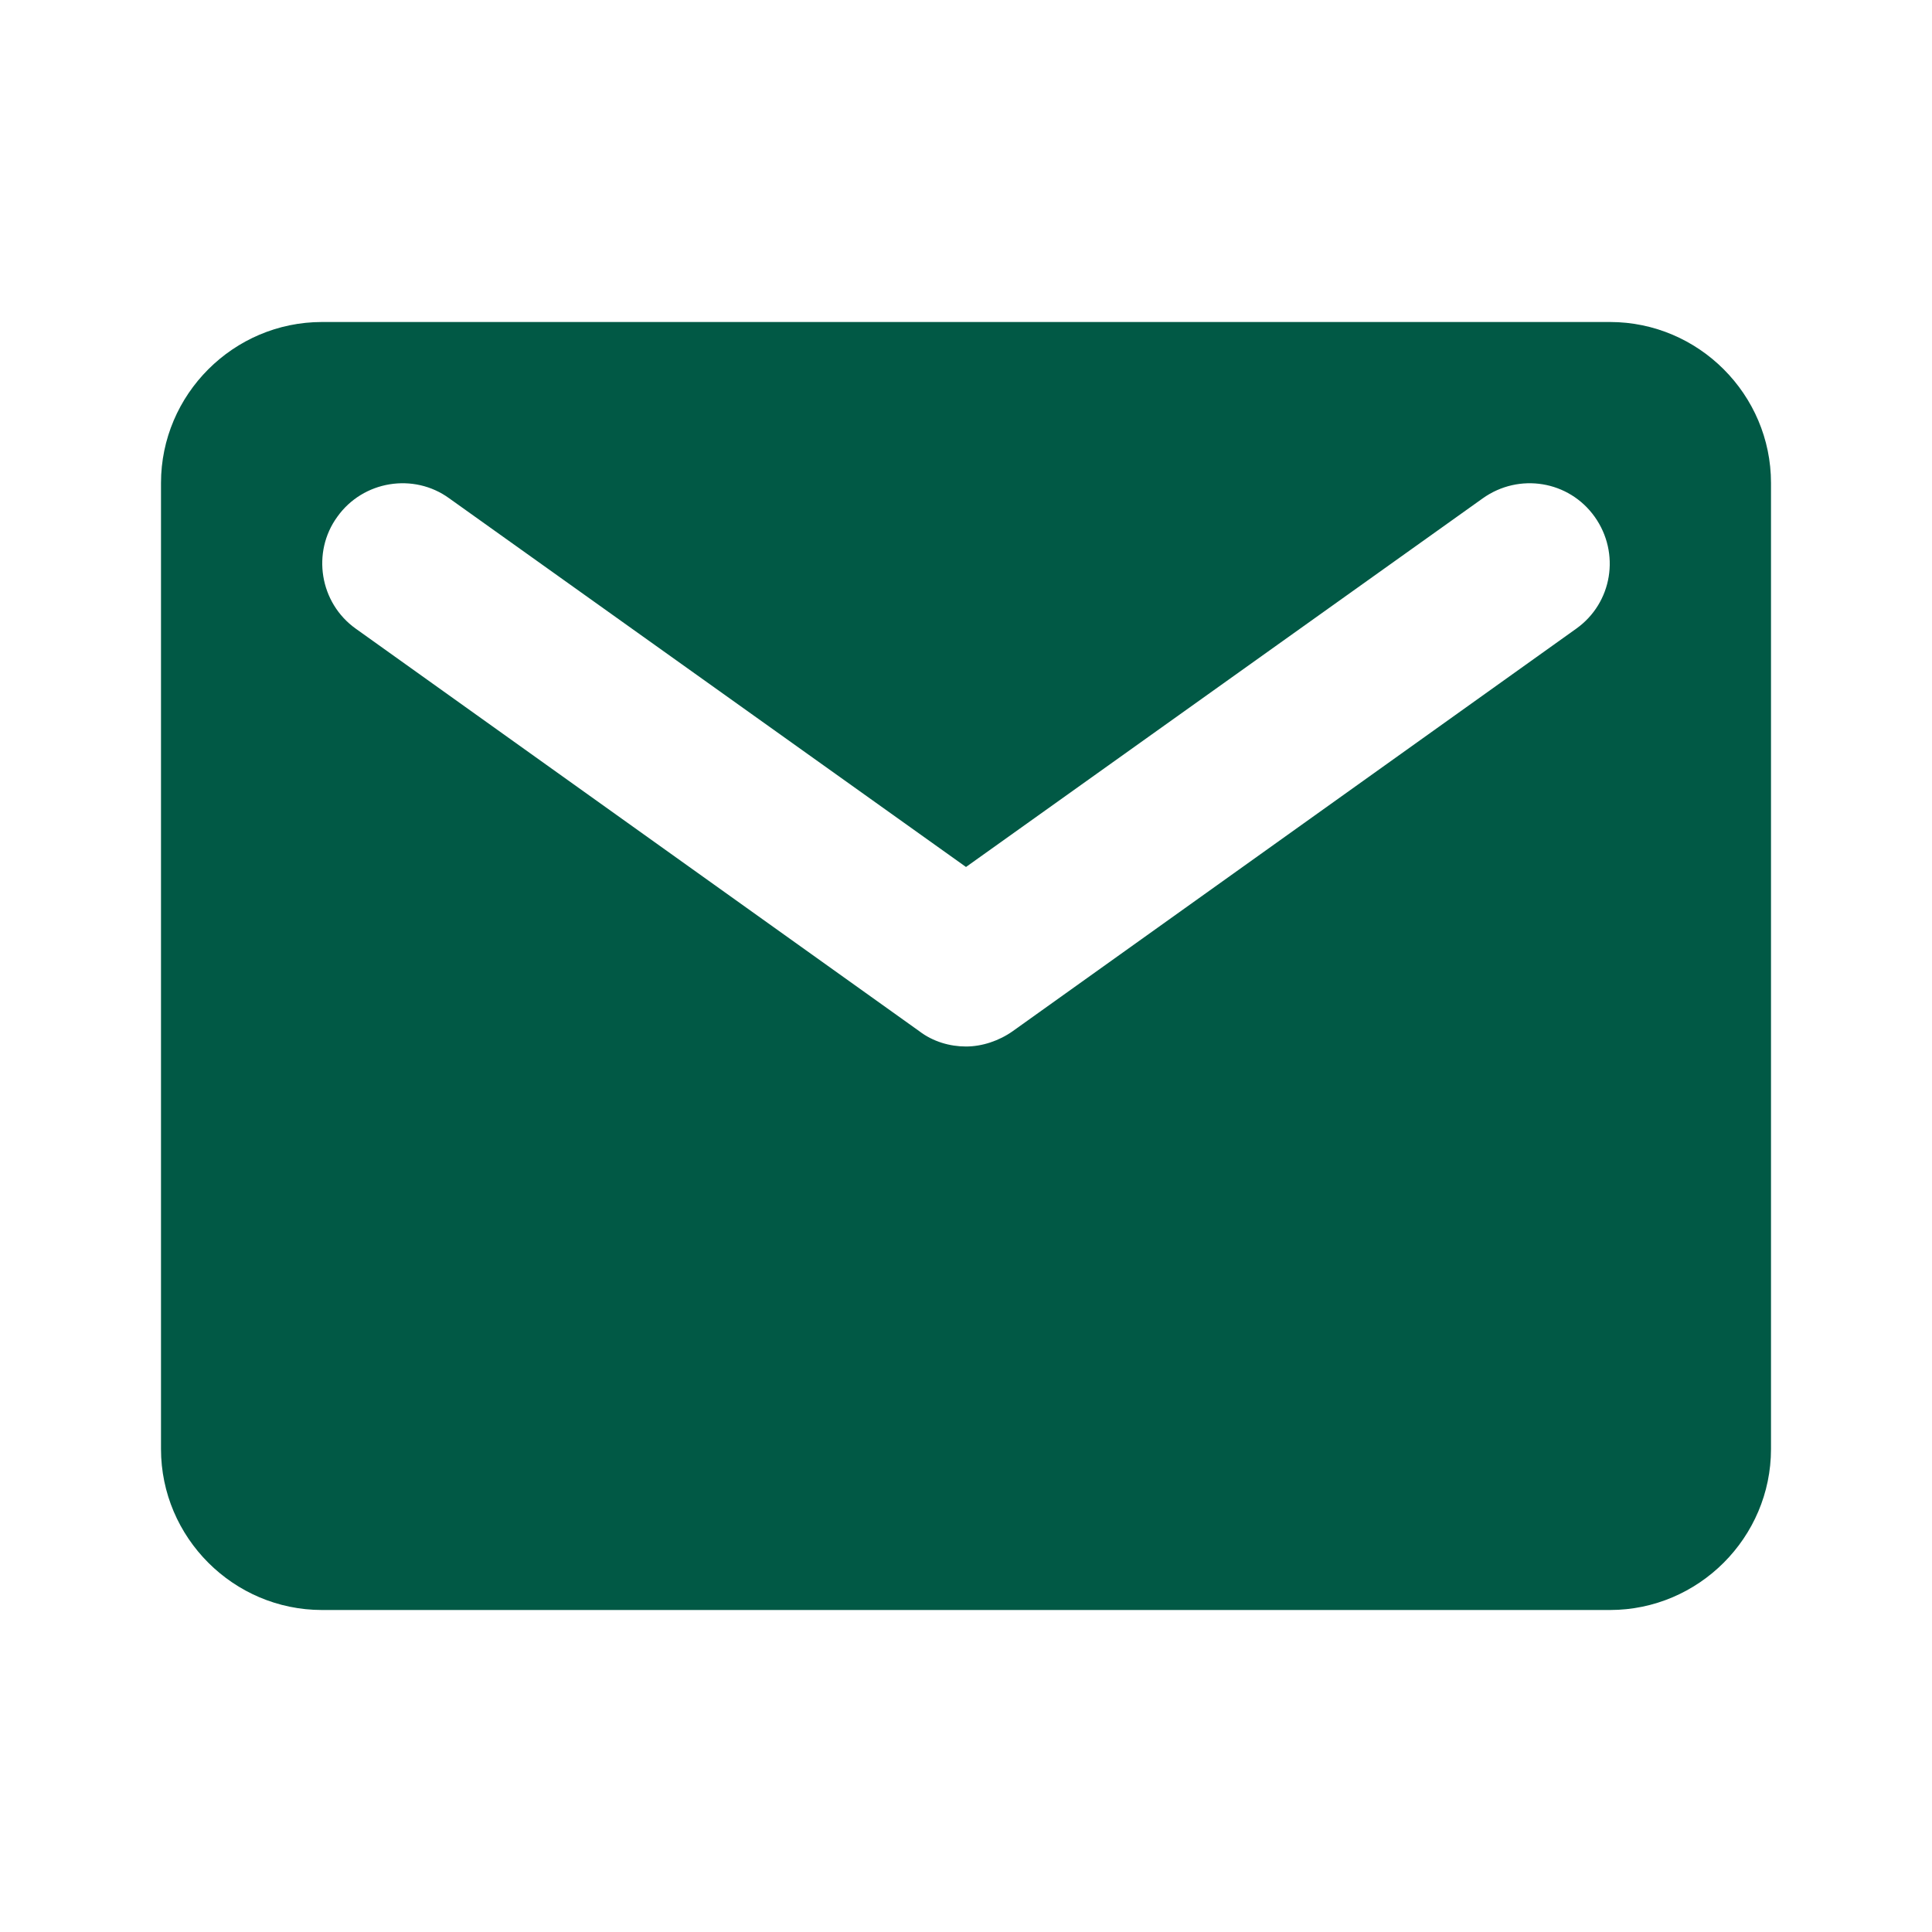 <svg width="48" height="48" viewBox="0 0 48 48" fill="none" xmlns="http://www.w3.org/2000/svg">
<path d="M40 8H8C5.8 8 4 9.8 4 12V36C4 38.2 5.8 40 8 40H40C42.2 40 44 38.2 44 36V12C44 9.8 42.2 8 40 8ZM39.16 15.62L25.16 25.62C24.82 25.86 24.4 26 24 26C23.6 26 23.18 25.88 22.84 25.62L8.84 15.62C7.94 14.98 7.74 13.72 8.38 12.84C9.02 11.94 10.28 11.74 11.16 12.38L24 21.54L36.84 12.38C37.74 11.74 38.98 11.94 39.62 12.84C40.26 13.74 40.06 14.98 39.16 15.62Z" fill="#015945"/>
</svg>
